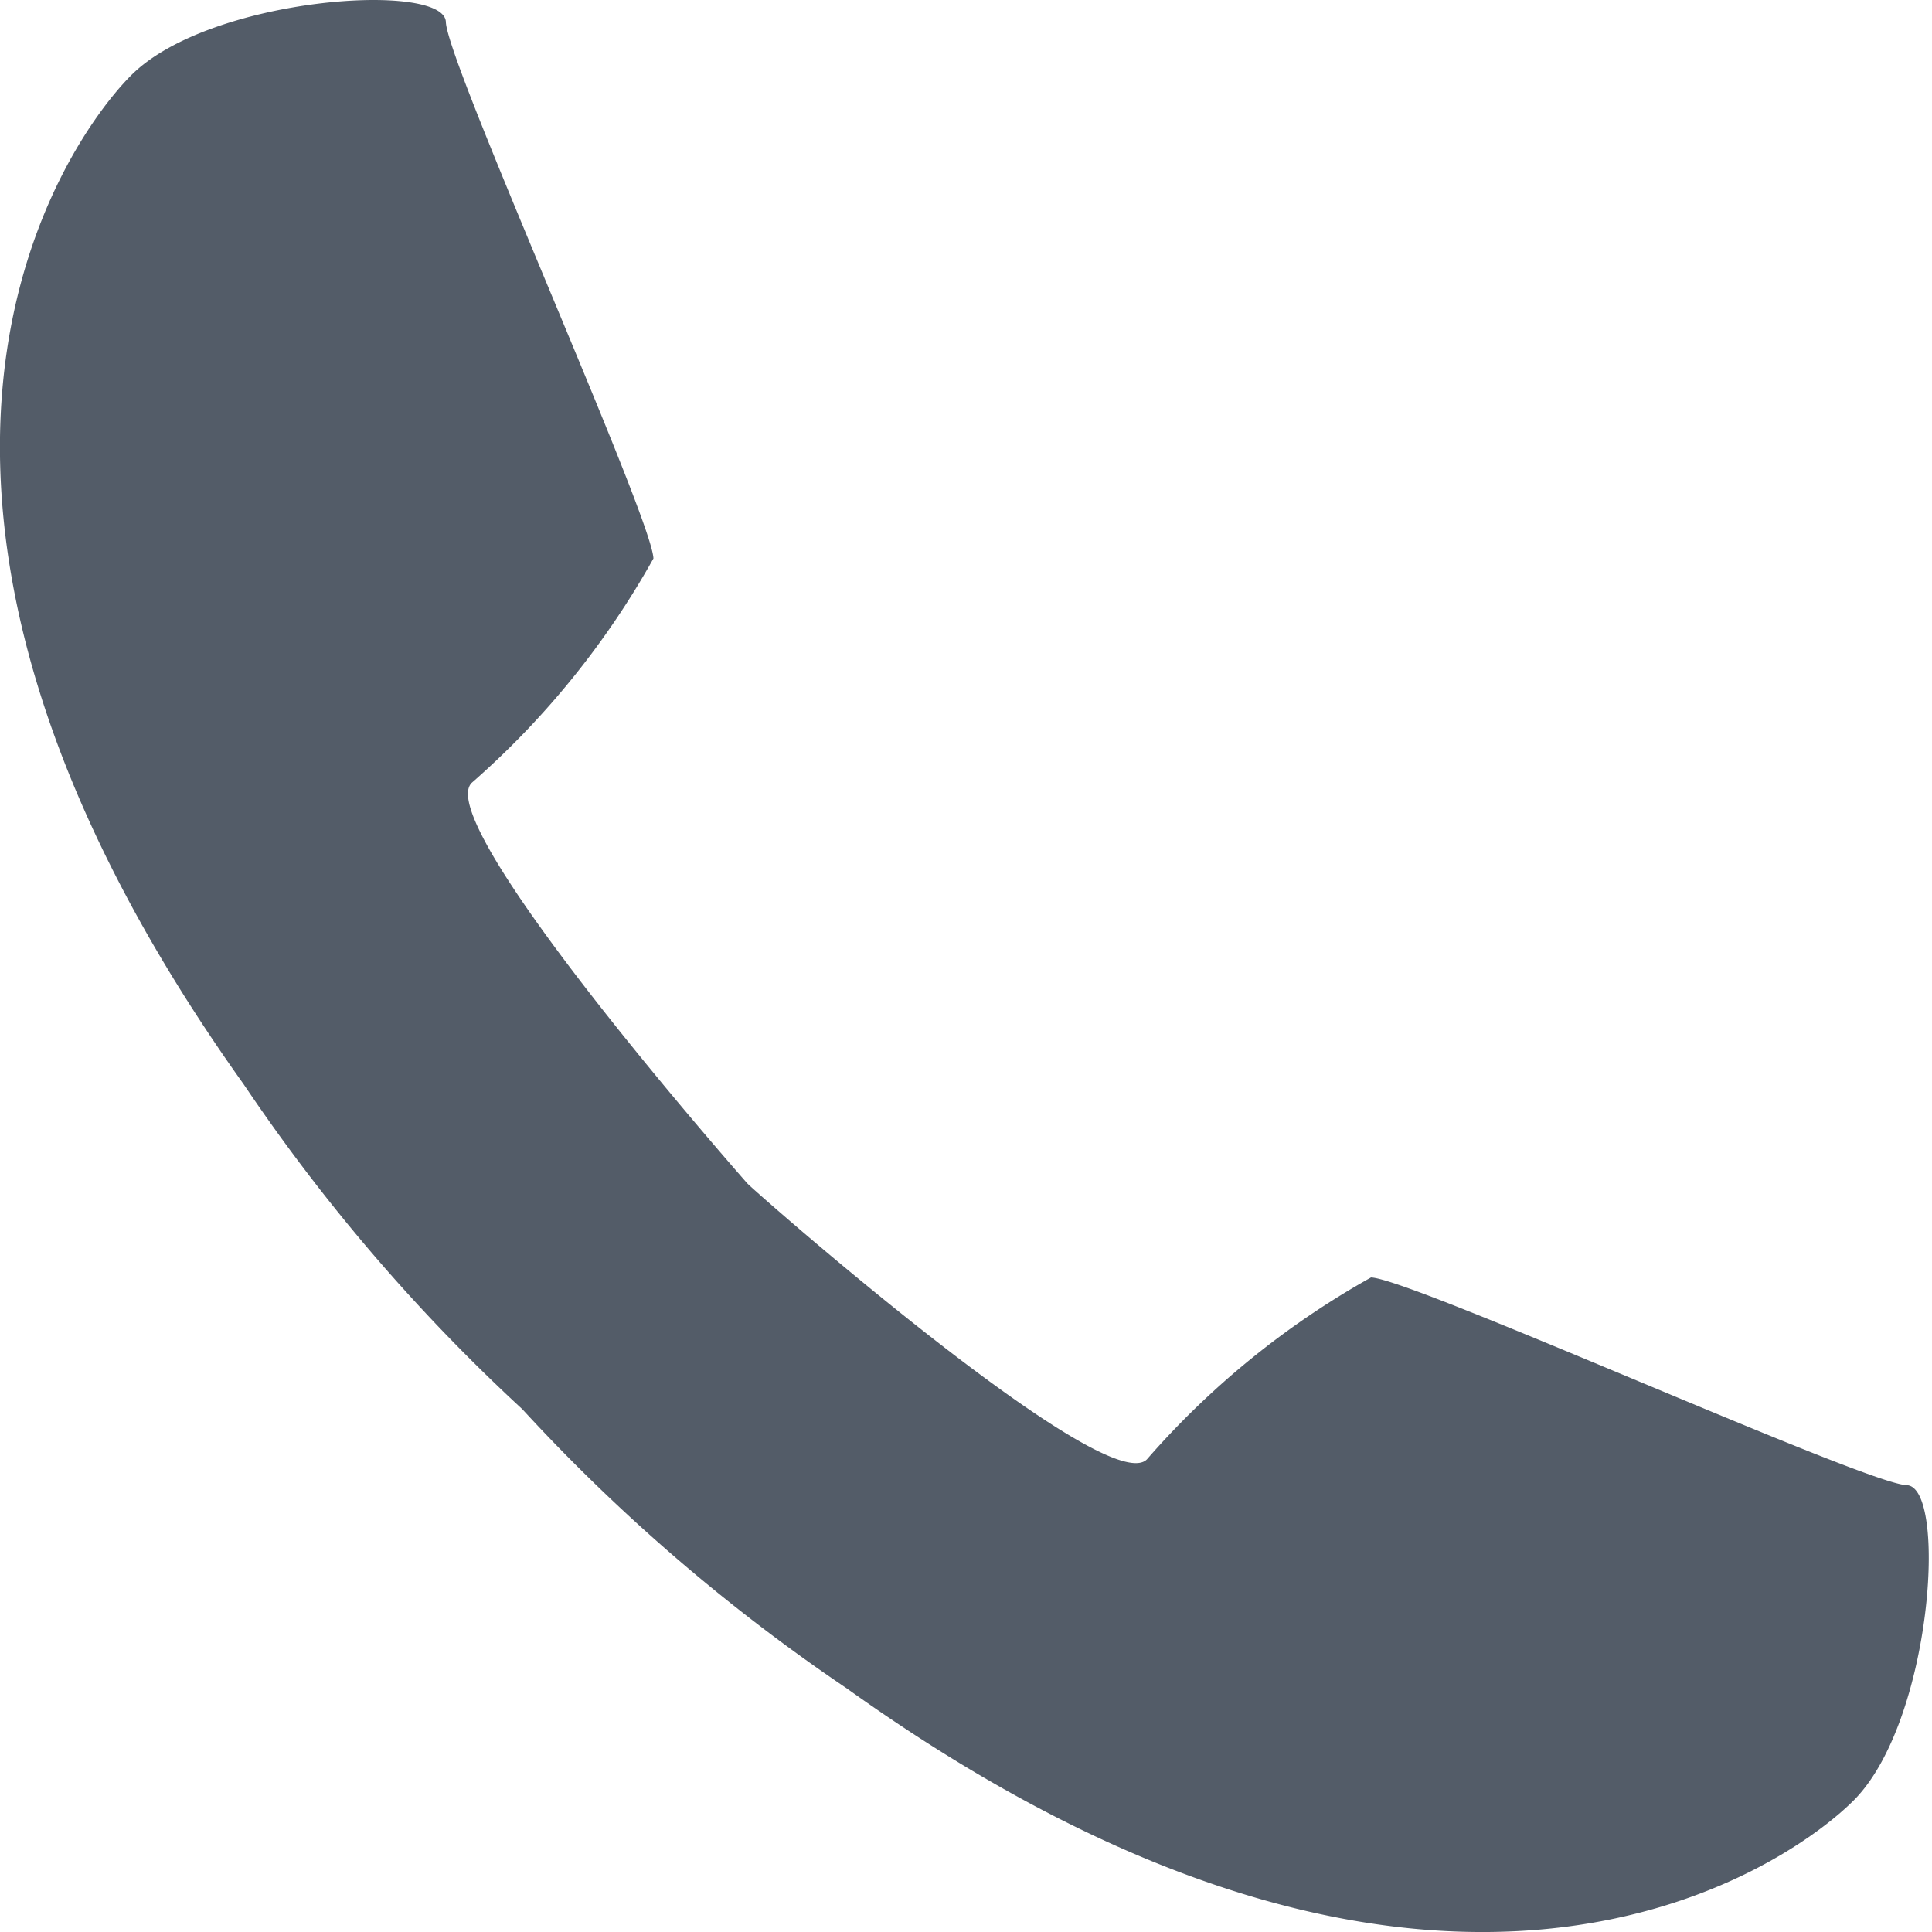 <svg xmlns="http://www.w3.org/2000/svg" width="14" height="14">
  <path fill="#535C68" fill-rule="evenodd" d="M3.231.16c.009.298 1.494 3.589 1.504 3.887A6.133 6.133 0 0 1 3.418 5.673c-.297.297 1.954 2.853 1.997 2.902.043.049 2.599 2.299 2.896 2a6.106 6.106 0 0 1 1.624-1.318c.298.01 3.582 1.496 3.881 1.505.299.009.186 1.715-.384 2.285-.487.487-2.998 2.265-7.297-.813a13.334 13.334 0 0 1-2.347-2.019l-.008-.008A13.325 13.325 0 0 1 1.765 7.856C-1.31 3.548.464 1.032.951.545c.57-.57 2.271-.683 2.28-.385z"/>
</svg>
